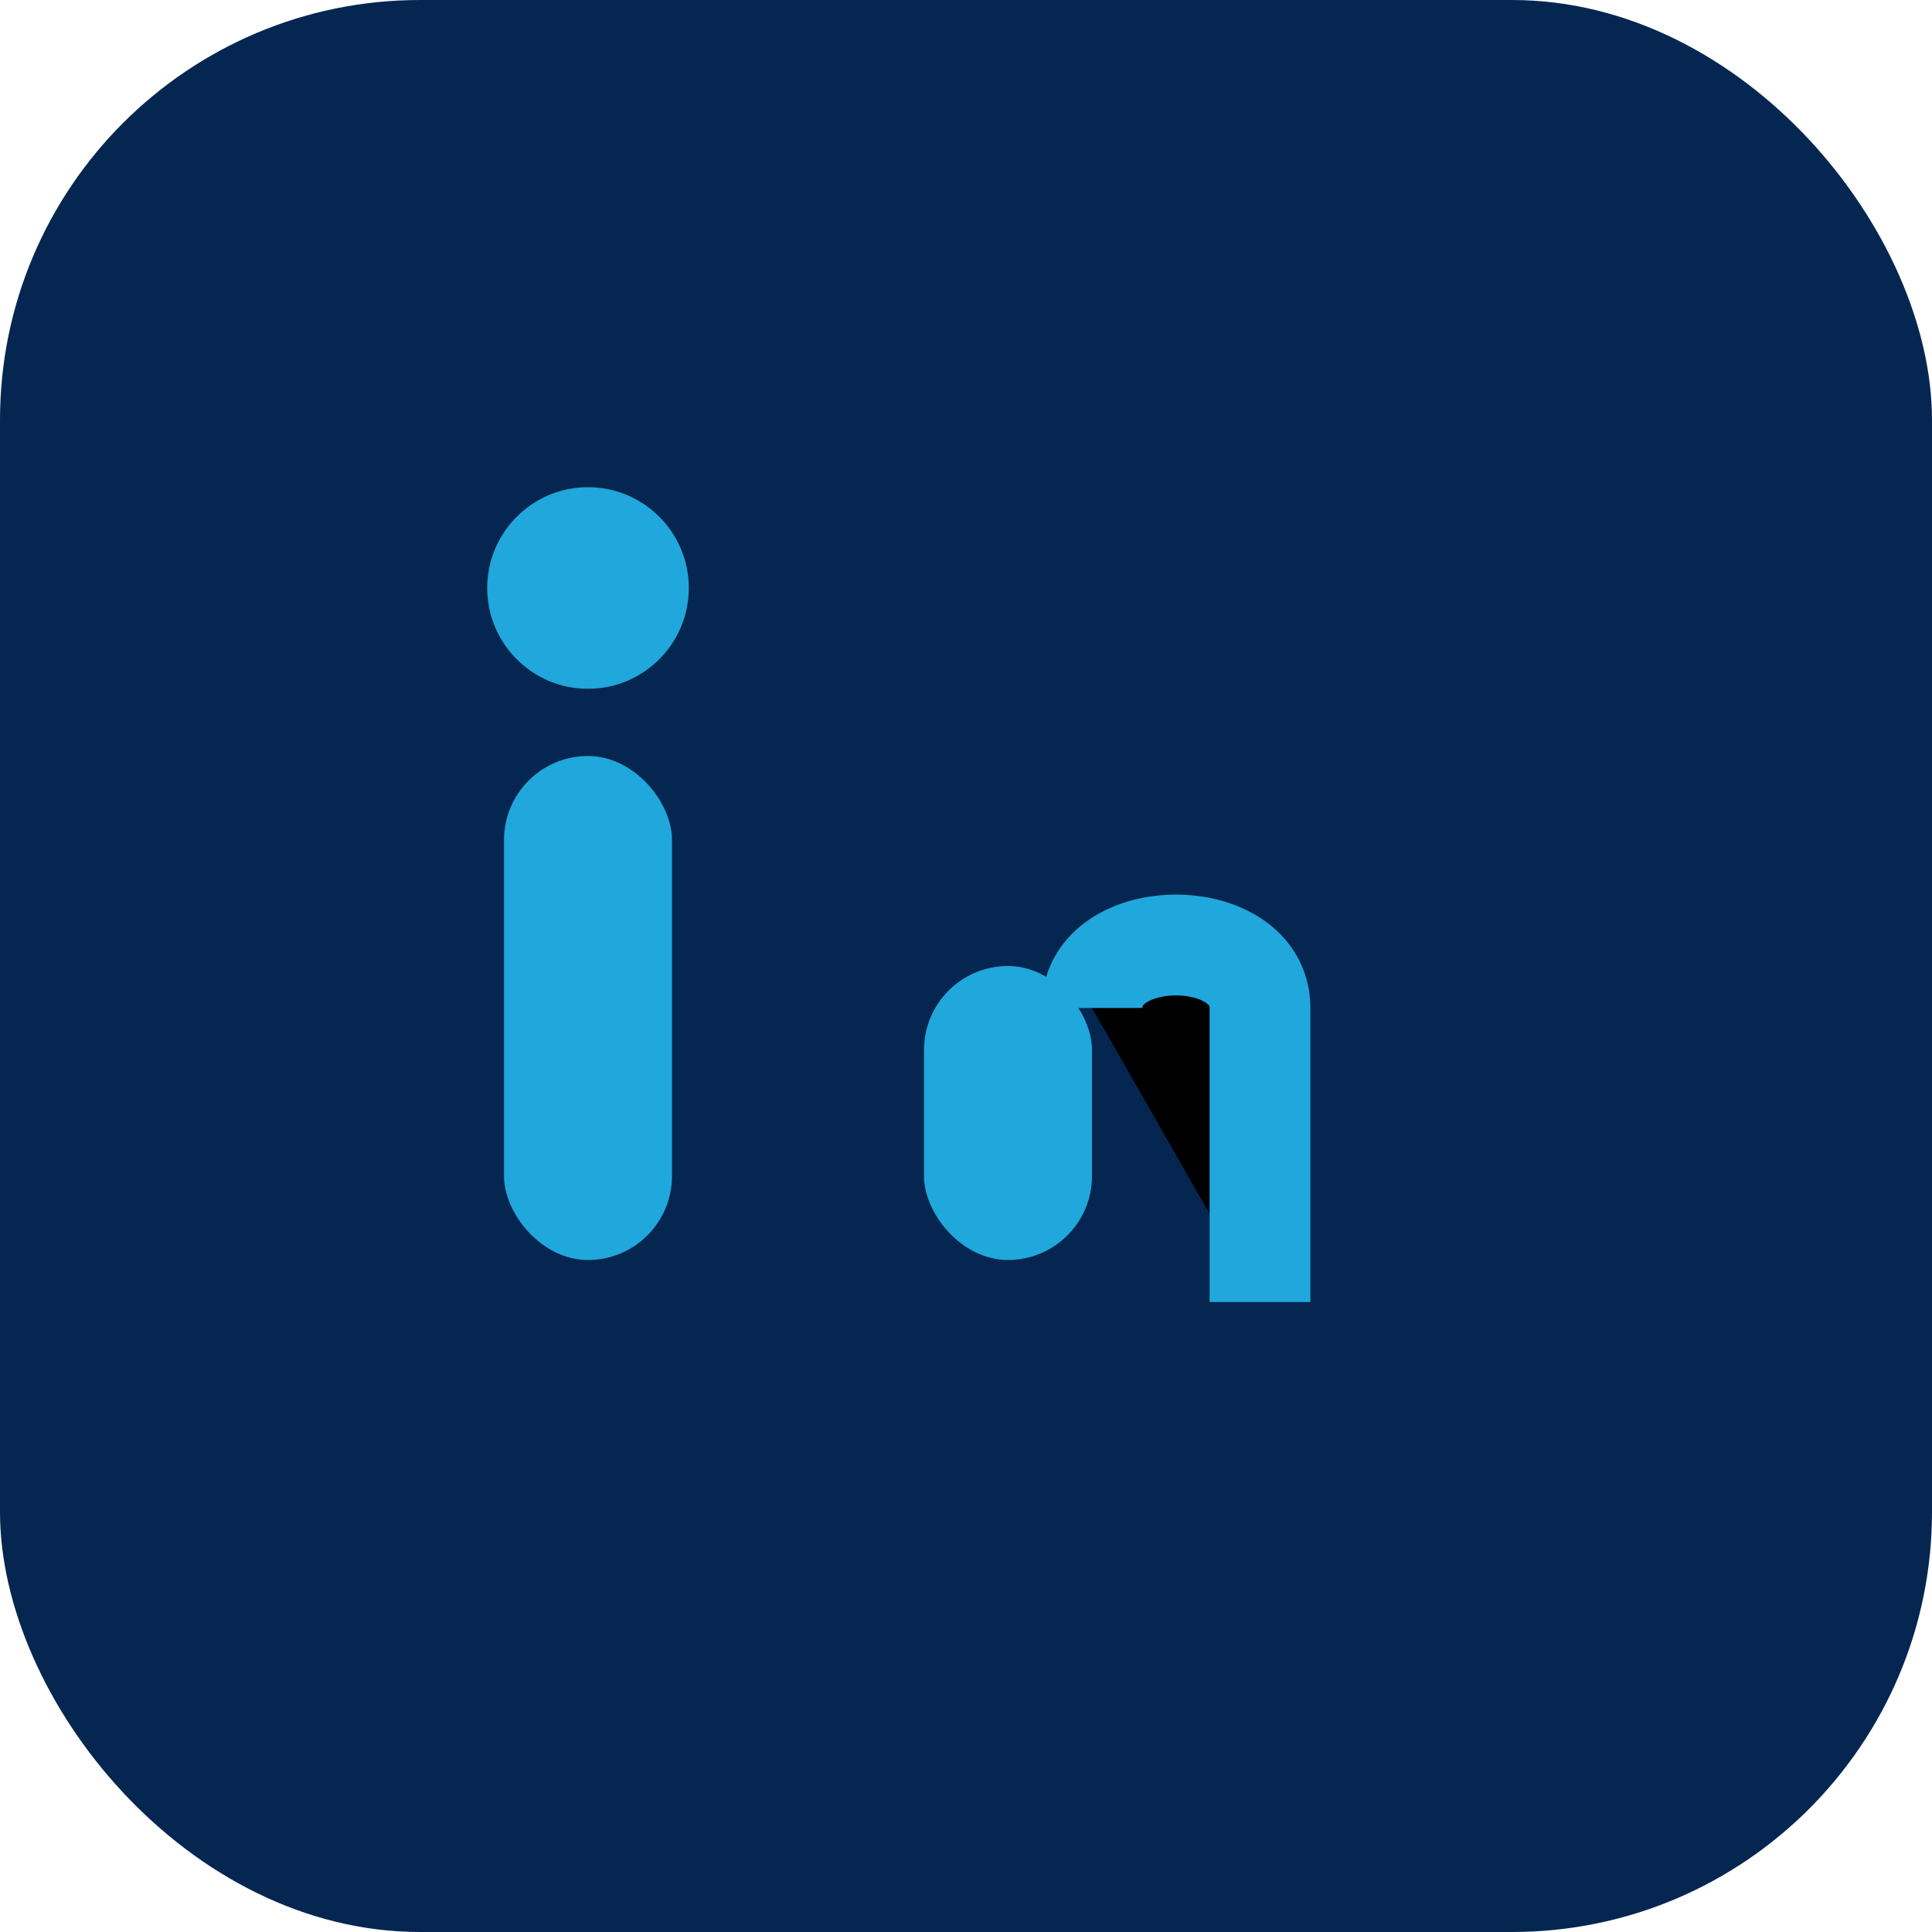 <?xml version="1.0" encoding="UTF-8"?>
<svg xmlns="http://www.w3.org/2000/svg" width="23" height="23" viewBox="0 0 23 23"><rect width="23" height="23" rx="5" fill="#052650"/><rect x="6" y="9" width="2" height="6" rx="1" fill="#20A7DB"/><circle cx="7" cy="7" r="1.2" fill="#20A7DB"/><rect x="11" y="11.5" width="2" height="3.5" rx="1" fill="#20A7DB"/><path d="M13 12c0-1 2-1 2 0v3.5" stroke="#20A7DB" stroke-width="1.2"/></svg>